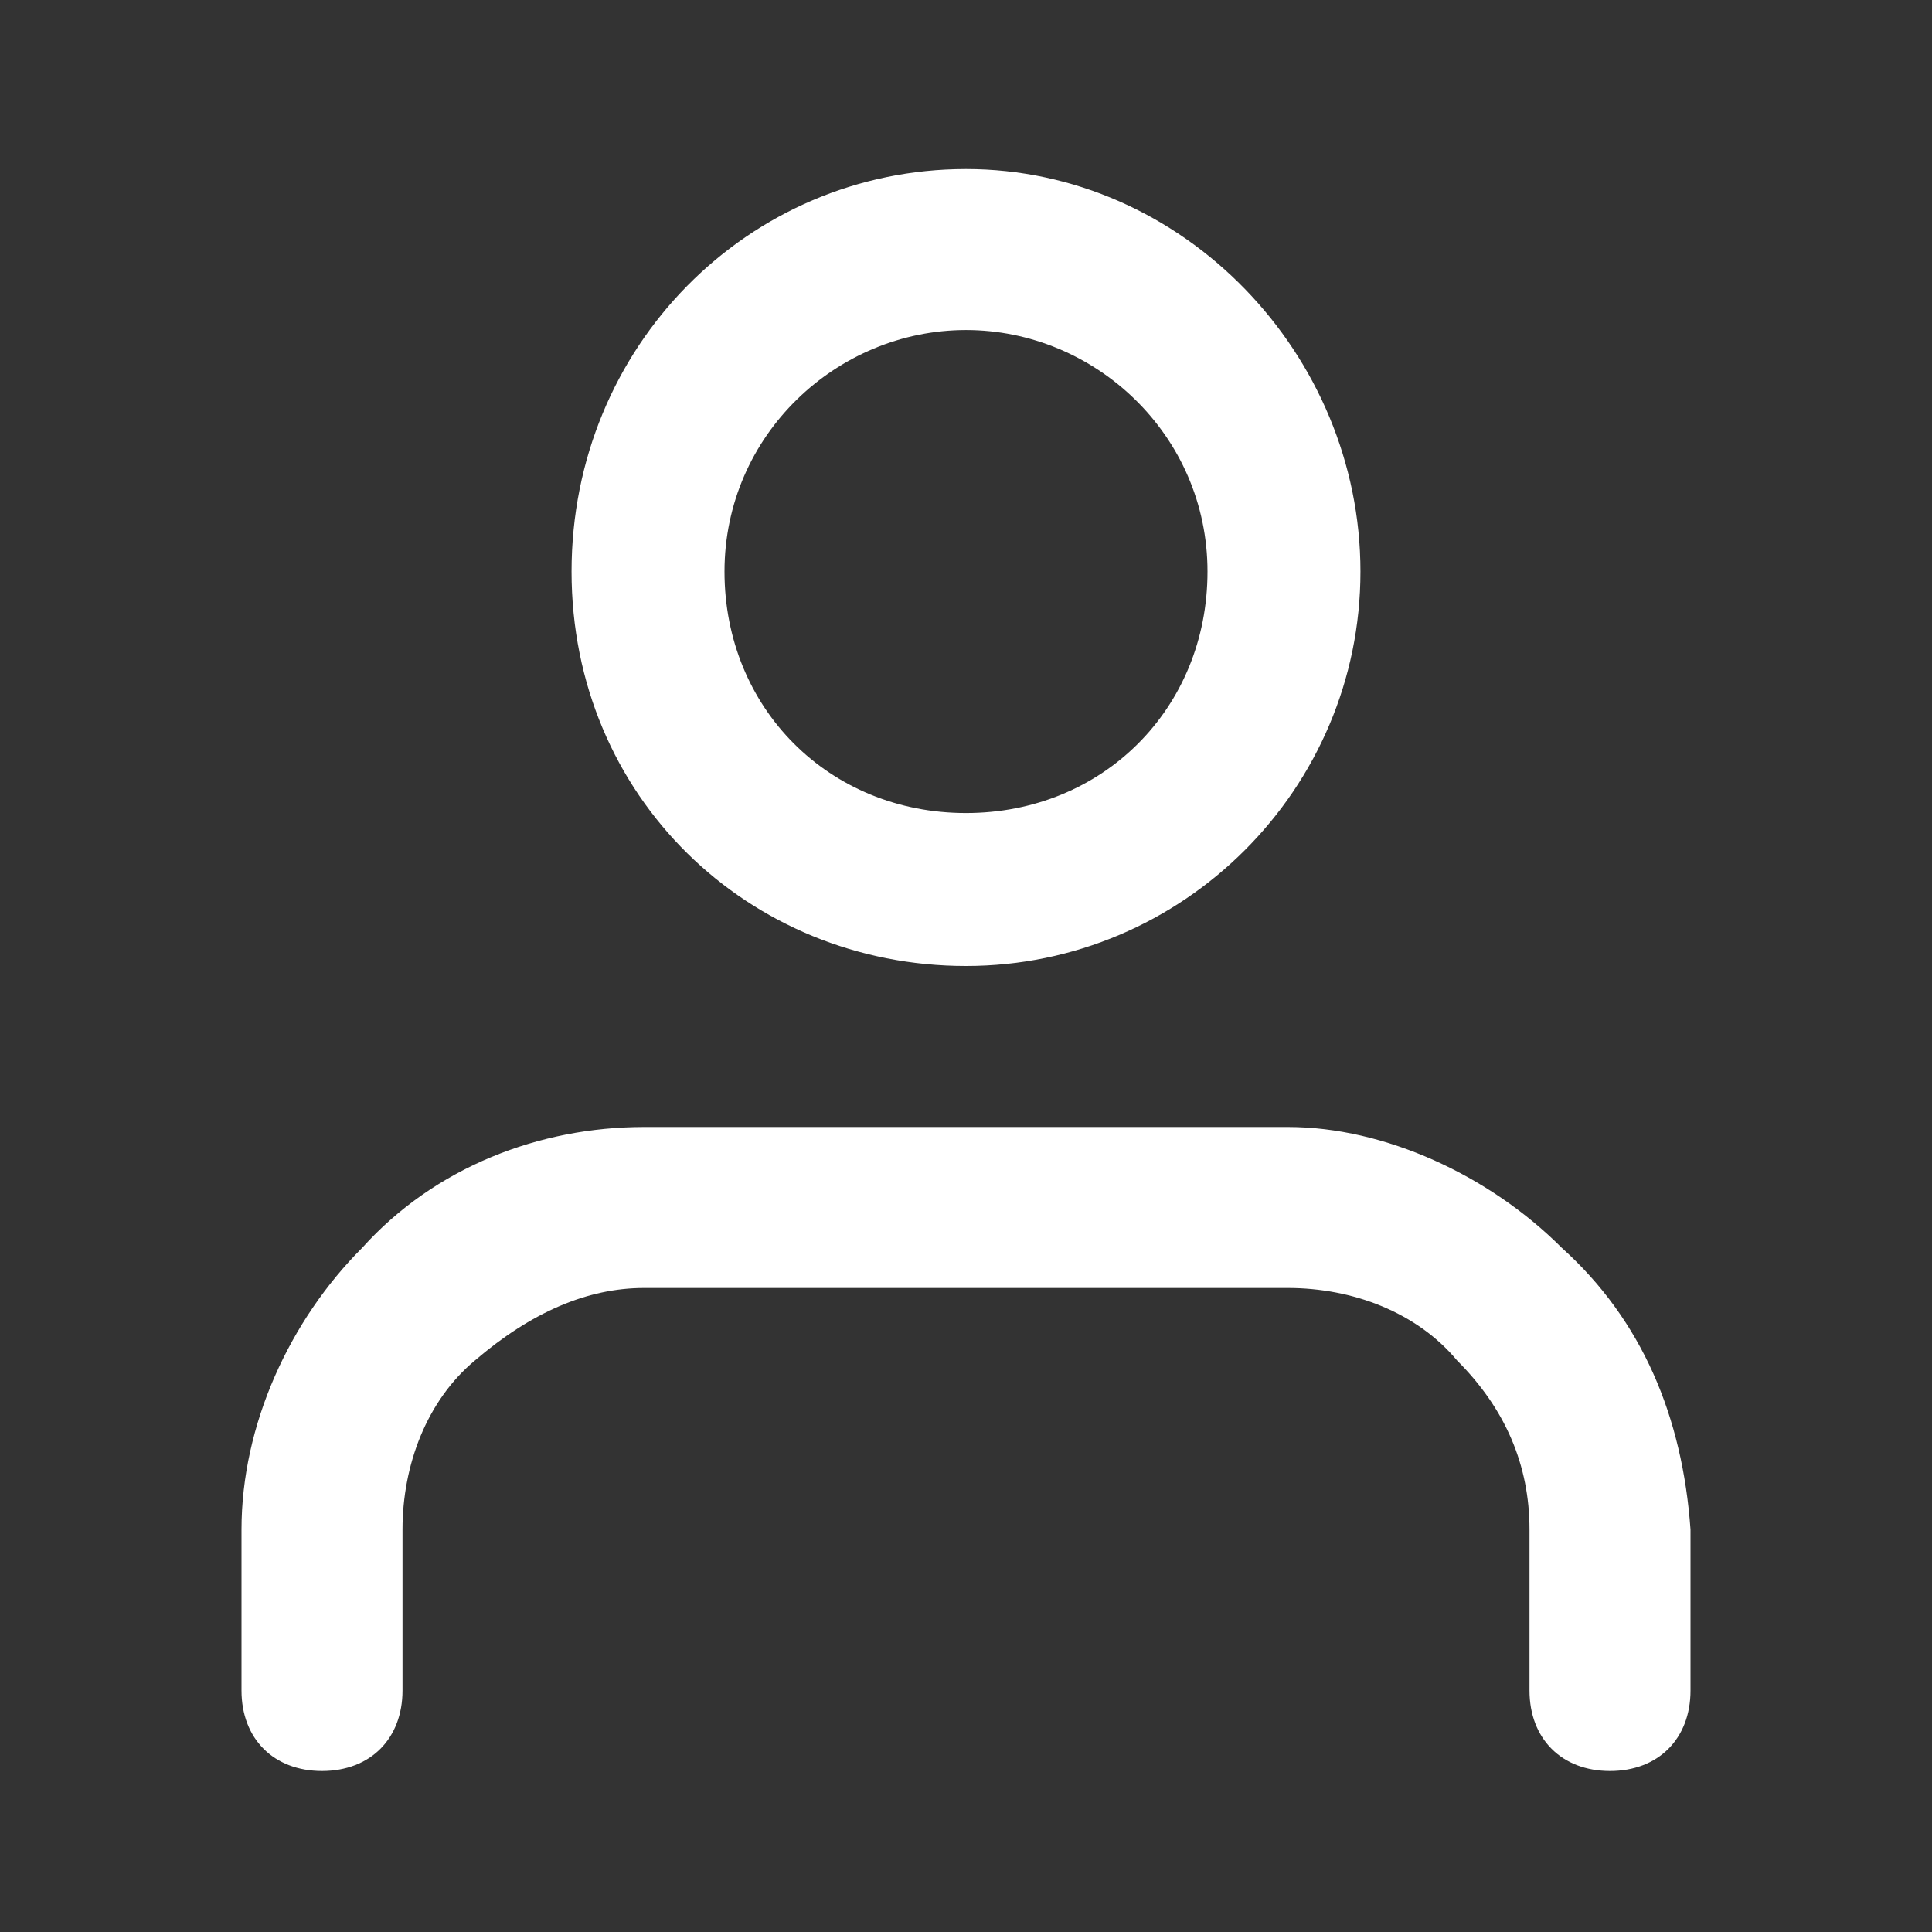 <?xml version="1.0" encoding="utf-8"?>
<!-- Generator: Adobe Illustrator 27.7.0, SVG Export Plug-In . SVG Version: 6.00 Build 0)  -->
<svg version="1.1" id="Layer_2_00000035503635278743600340000010626000456757606289_"
	 xmlns="http://www.w3.org/2000/svg" xmlns:xlink="http://www.w3.org/1999/xlink" x="0px" y="0px" viewBox="0 0 24 24"
	 style="enable-background:new 0 0 24 24;" xml:space="preserve">
<rect x="0" y="0" width="24" height="24" fill="#333333" stroke="none"/>
<style type="text/css">
	.st0{fill:#FFFFFF;}
</style>
<g id="_3_-_Individual_Event_-_Special_Event_-_MOVE_copy">
	<g>
		<path class="st0" d="M19.4,15.5C18.5,14.6,17.2,14,16,14H8c-1.3,0-2.6,0.5-3.5,1.5c-0.9,0.9-1.5,2.2-1.5,3.5v2c0,0.6,0.4,1,1,1
			c0.6,0,1-0.4,1-1v-2c0-0.8,0.3-1.6,0.9-2.1C6.6,16.3,7.3,16,8,16H16c0.8,0,1.6,0.3,2.1,0.9c0.6,0.6,0.9,1.3,0.9,2.1v2
			c0,0.6,0.4,1,1,1s1-0.4,1-1v-2C20.9,17.6,20.4,16.4,19.4,15.5z"/>
		<path class="st0" d="M12,12c2.7,0,4.9-2.2,4.9-4.9S14.7,2.1,12,2.1S7.1,4.3,7.1,7.1S9.3,12,12,12z M12,4.1c1.6,0,3,1.3,3,3
			s-1.3,3-3,3s-3-1.3-3-3S10.4,4.1,12,4.1z"/>
	</g>
</g>
</svg>

